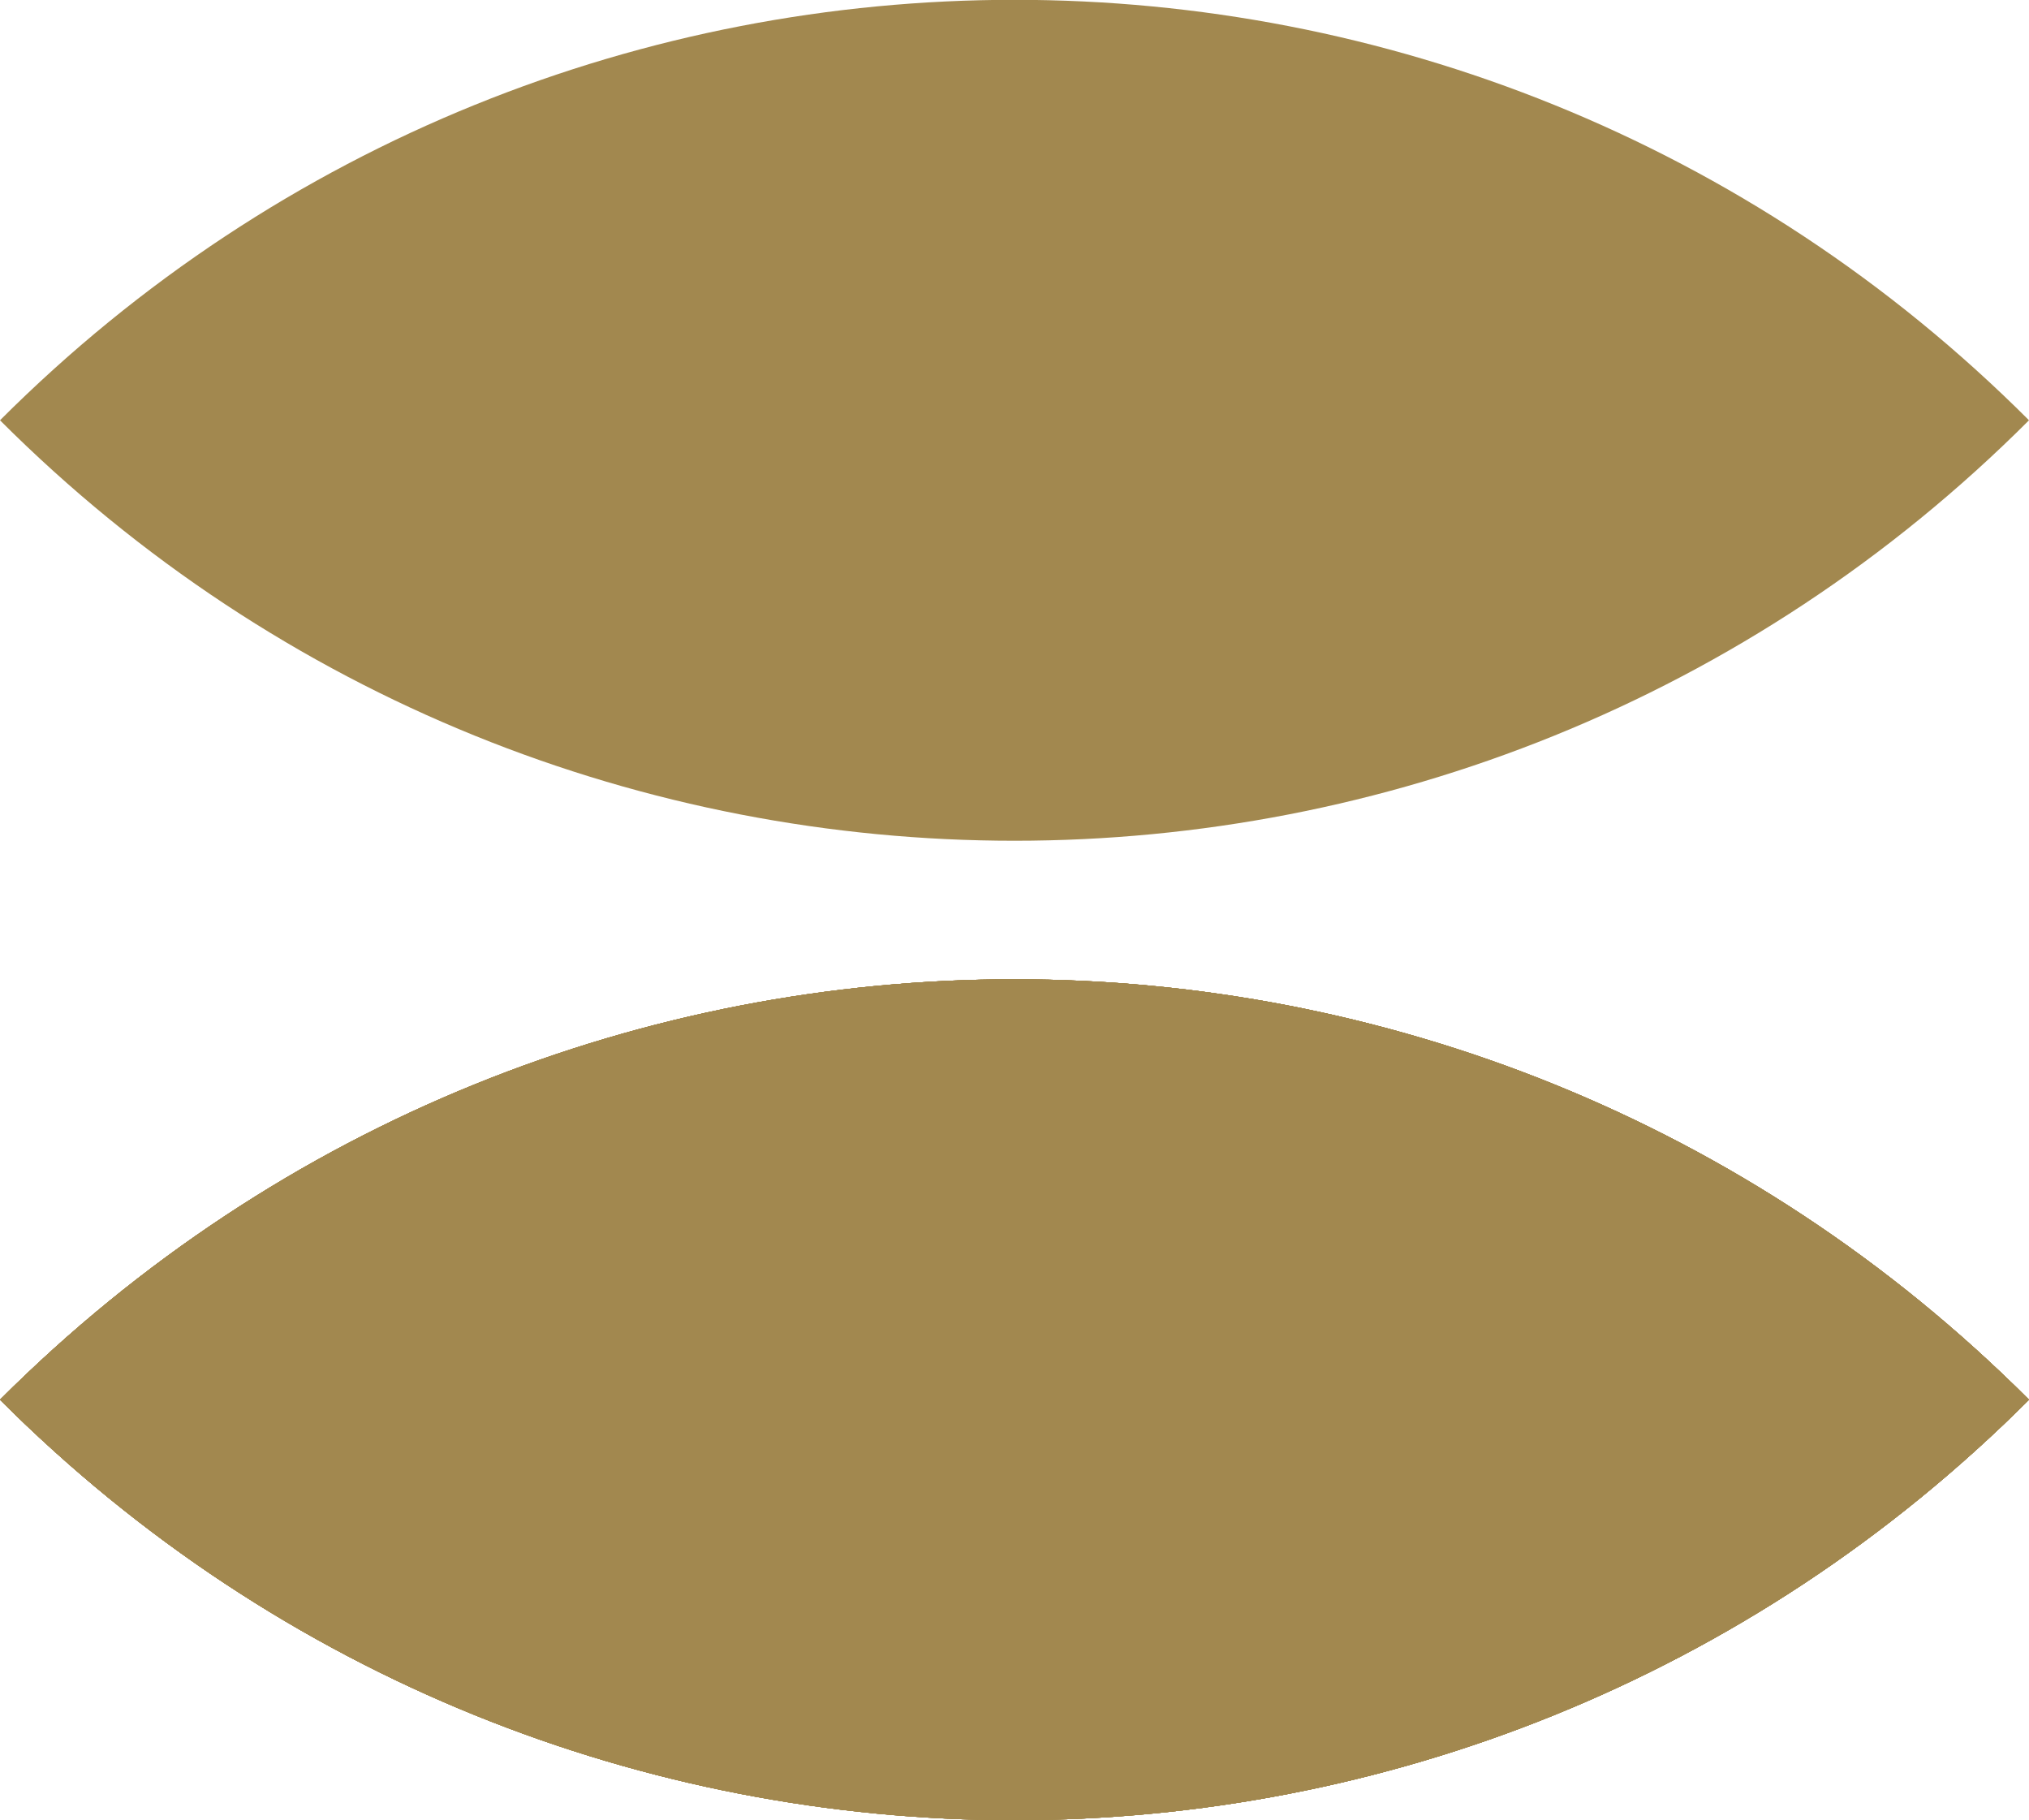 <?xml version="1.0" encoding="UTF-8"?>
<svg id="Livello_1" data-name="Livello 1" xmlns="http://www.w3.org/2000/svg" xmlns:xlink="http://www.w3.org/1999/xlink" viewBox="0 0 27.91 25.03">
  <defs>
    <style>
      .cls-1 {
        clip-path: url(#clippath);
      }

      .cls-2 {
        fill: none;
      }

      .cls-2, .cls-3 {
        stroke-width: 0px;
      }

      .cls-3 {
        fill: #a2884f;
      }
    </style>
    <clipPath id="clippath">
      <rect class="cls-2" width="27.91" height="25.03"/>
    </clipPath>
  </defs>
  <g id="Raggruppa_334" data-name="Raggruppa 334">
    <g class="cls-1">
      <g id="Raggruppa_333" data-name="Raggruppa 333">
        <path id="Tracciato_26161" data-name="Tracciato 26161" class="cls-3" d="M0,19.25c7.71,7.71,20.2,7.71,27.91,0h0c-7.71-7.71-20.2-7.71-27.91,0"/>
        <path id="Tracciato_26162" data-name="Tracciato 26162" class="cls-3" d="M0,19.25c7.71,7.71,20.2,7.71,27.91,0h0c-7.71-7.71-20.2-7.71-27.91,0"/>
        <path id="Tracciato_26163" data-name="Tracciato 26163" class="cls-3" d="M0,19.25c7.71,7.71,20.2,7.71,27.91,0h0c-7.71-7.71-20.2-7.71-27.91,0"/>
        <path id="Tracciato_26164" data-name="Tracciato 26164" class="cls-3" d="M0,19.25c7.71,7.71,20.2,7.71,27.91,0h0c-7.71-7.71-20.2-7.71-27.91,0"/>
        <path id="Tracciato_26165" data-name="Tracciato 26165" class="cls-3" d="M0,19.25c7.71,7.71,20.2,7.71,27.91,0h0c-7.71-7.71-20.2-7.71-27.91,0"/>
        <path id="Tracciato_26166" data-name="Tracciato 26166" class="cls-3" d="M0,19.25c7.71,7.71,20.2,7.71,27.91,0h0c-7.71-7.71-20.2-7.71-27.91,0"/>
        <path id="Tracciato_26167" data-name="Tracciato 26167" class="cls-3" d="M0,5.78c7.71,7.71,20.2,7.71,27.91,0h0C20.2-1.93,7.71-1.93,0,5.78"/>
      </g>
    </g>
  </g>
</svg>